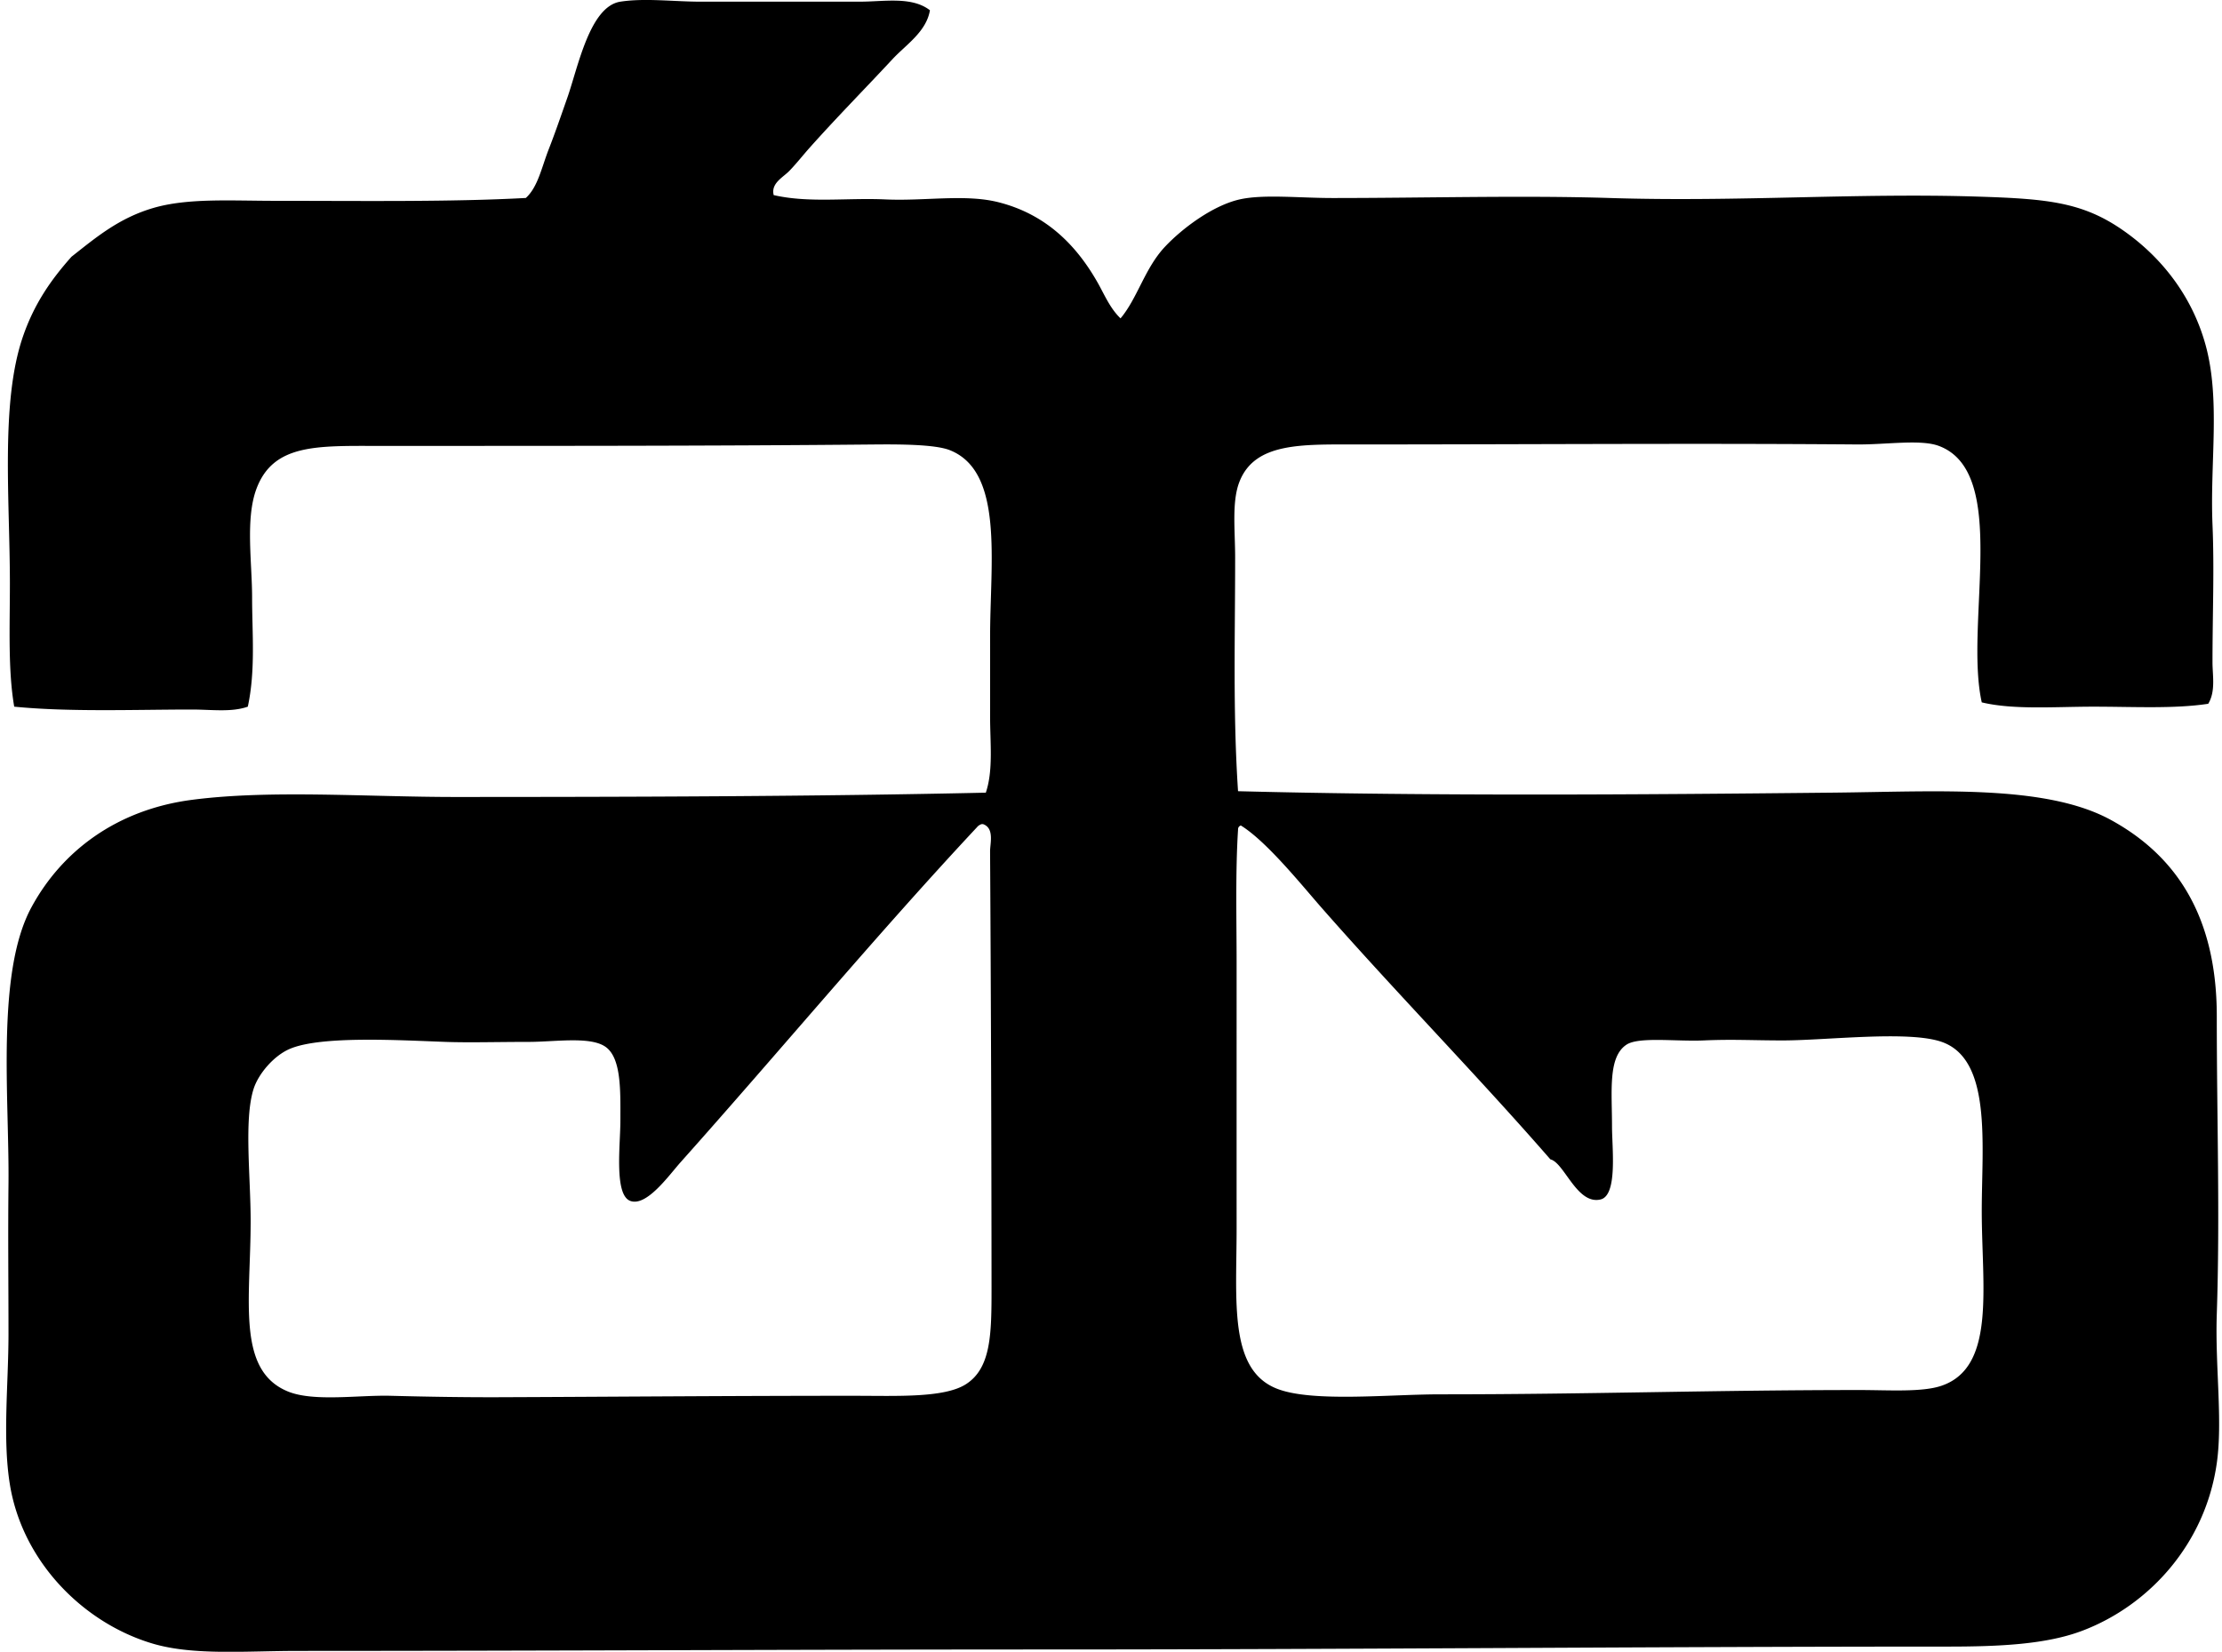 <svg xmlns="http://www.w3.org/2000/svg" width="269" height="200" fill="none" viewBox="0 0 269 200">
  <path fill="#000" fill-rule="evenodd" d="M112.58 1.245c-.439 2.608-2.903 4.17-4.512 5.897-3.326 3.58-6.722 7.013-10.063 10.759-.777.873-1.576 1.89-2.427 2.773-.778.81-2.276 1.51-1.912 2.95 4.287.98 8.869.31 13.532.523 4.792.218 9.654-.685 13.709.347 5.702 1.454 9.382 5.152 11.971 9.716.821 1.444 1.492 3.105 2.777 4.339 2.052-2.438 2.936-6.077 5.378-8.67 2.121-2.258 5.804-4.995 9.02-5.728 2.876-.655 7.234-.173 11.278-.173 11.26 0 23.028-.335 33.657 0 15.492.486 29.713-.637 44.413-.173 8.858.276 13.068.714 18.217 4.512 4.251 3.13 7.765 7.632 9.367 13.355 1.863 6.656.549 14.262.865 21.864.229 5.374 0 10.81 0 16.652 0 1.595.398 3.528-.519 5.028-4.14.63-9.013.35-13.882.35-4.696 0-9.647.405-13.532-.52-2.133-9.573 3.44-27.845-5.205-31.057-2.202-.818-6.35-.147-9.889-.173-19.584-.158-39.853 0-60.719 0-6.6 0-12.198-.217-14.051 4.512-.95 2.416-.523 5.893-.523 9.193 0 9.76-.28 18.67.35 28.28 23.841.612 49.2.409 72.169.173 12.497-.129 25.606-1.005 33.485 3.3 7.469 4.082 12.836 11.146 12.836 23.765 0 12.626.397 24.107 0 36.084-.214 6.31.733 12.873 0 18.041-1.385 9.753-8.155 17.219-16.31 20.302-4.361 1.646-9.989 1.908-16.309 1.908-35.322 0-72.24.346-108.601.35-30.184 0-60.836.169-91.079.173-6.258 0-12.59.575-17.52-.866-8.391-2.46-15.81-9.871-17.349-19.259-.91-5.562-.177-12.122-.173-18.214 0-6.059-.07-11.993 0-18.217.107-10.446-1.529-25.536 2.777-33.481 3.68-6.799 10.313-11.823 19.426-13.013 9.51-1.241 21.12-.346 31.922-.346 21.33-.004 43.713-.063 64.192-.523.913-2.707.519-5.989.519-9.193.004-3.256 0-6.597 0-9.717.004-9.024 1.683-19.933-4.855-22.552-1.793-.722-6.195-.726-9.37-.696-19.123.184-39.572.169-59.676.173-7.54 0-12.876-.288-14.92 5.204-1.352 3.632-.523 8.891-.523 13.182 0 4.273.427 8.807-.52 13.186-1.985.7-4.368.347-6.77.347-6.884 0-14.788.316-21.51-.347-.762-4.449-.523-9.65-.523-14.92 0-10.11-1.153-21.89 1.562-29.842 1.381-4.037 3.436-6.954 5.9-9.72 2.95-2.32 5.706-4.667 9.89-5.897 4.184-1.226 9.381-.87 14.748-.87 10.364 0 21.311.152 30.36-.345 1.46-1.315 1.912-3.698 2.774-5.9.73-1.865 1.466-3.994 2.254-6.248 1.3-3.701 2.707-11.042 6.42-11.62 2.954-.46 6.48 0 9.717 0h19.252c2.954.003 6.306-.67 8.505 1.042Zm6.243 98.541c-.207.085-.391.185-.523.35-12.21 13.072-23.85 27.083-35.912 40.597-1.392 1.558-4.092 5.389-6.07 4.681-1.996-.71-1.212-6.78-1.212-9.716 0-3.573.155-7.724-1.911-9.02-1.912-1.201-6.07-.523-9.194-.523-3.9 0-7.167.103-10.059 0-5.455-.192-15.145-.788-18.913.869-1.89.829-3.753 2.991-4.339 4.855-1.164 3.727-.346 10.57-.346 15.959 0 9.518-1.753 18.085 4.512 20.645 3.138 1.281 8.596.412 12.49.523 4.56.121 9.149.187 13.013.173 14.084-.052 28.084-.177 43.197-.173 5.038 0 10.736.269 13.359-1.389 3.072-1.945 3.123-6.085 3.123-11.624a9621.48 9621.48 0 0 0-.177-52.91c-.003-.947.549-2.821-.865-3.3-.056.004-.114.004-.173.004Zm31.057.693c-.321 5.035-.177 10.777-.173 15.959 0 10.744-.004 21.179 0 32.269 0 8.862-.954 17.124 4.854 19.429 4.251 1.691 13.599.693 19.775.693 17.89.004 33.19-.52 50.833-.52 3.477 0 7.536.288 9.889-.523 6.597-2.265 4.859-11.996 4.859-21.163 0-8.023 1.256-18.35-4.859-20.472-4.033-1.4-13.922-.173-19.256-.173-3.609 0-6.029-.155-9.543 0-3.341.147-7.886-.475-9.366.523-2.243 1.499-1.739 5.599-1.739 9.886 0 2.641.7 8.353-1.388 8.847-2.855.678-4.387-4.457-6.074-4.858-8.847-10.162-18.645-20.148-27.757-30.531-2.449-2.799-6.619-7.981-9.716-9.893-.21.078-.35.229-.339.527Z" clip-rule="evenodd"/>
</svg>

